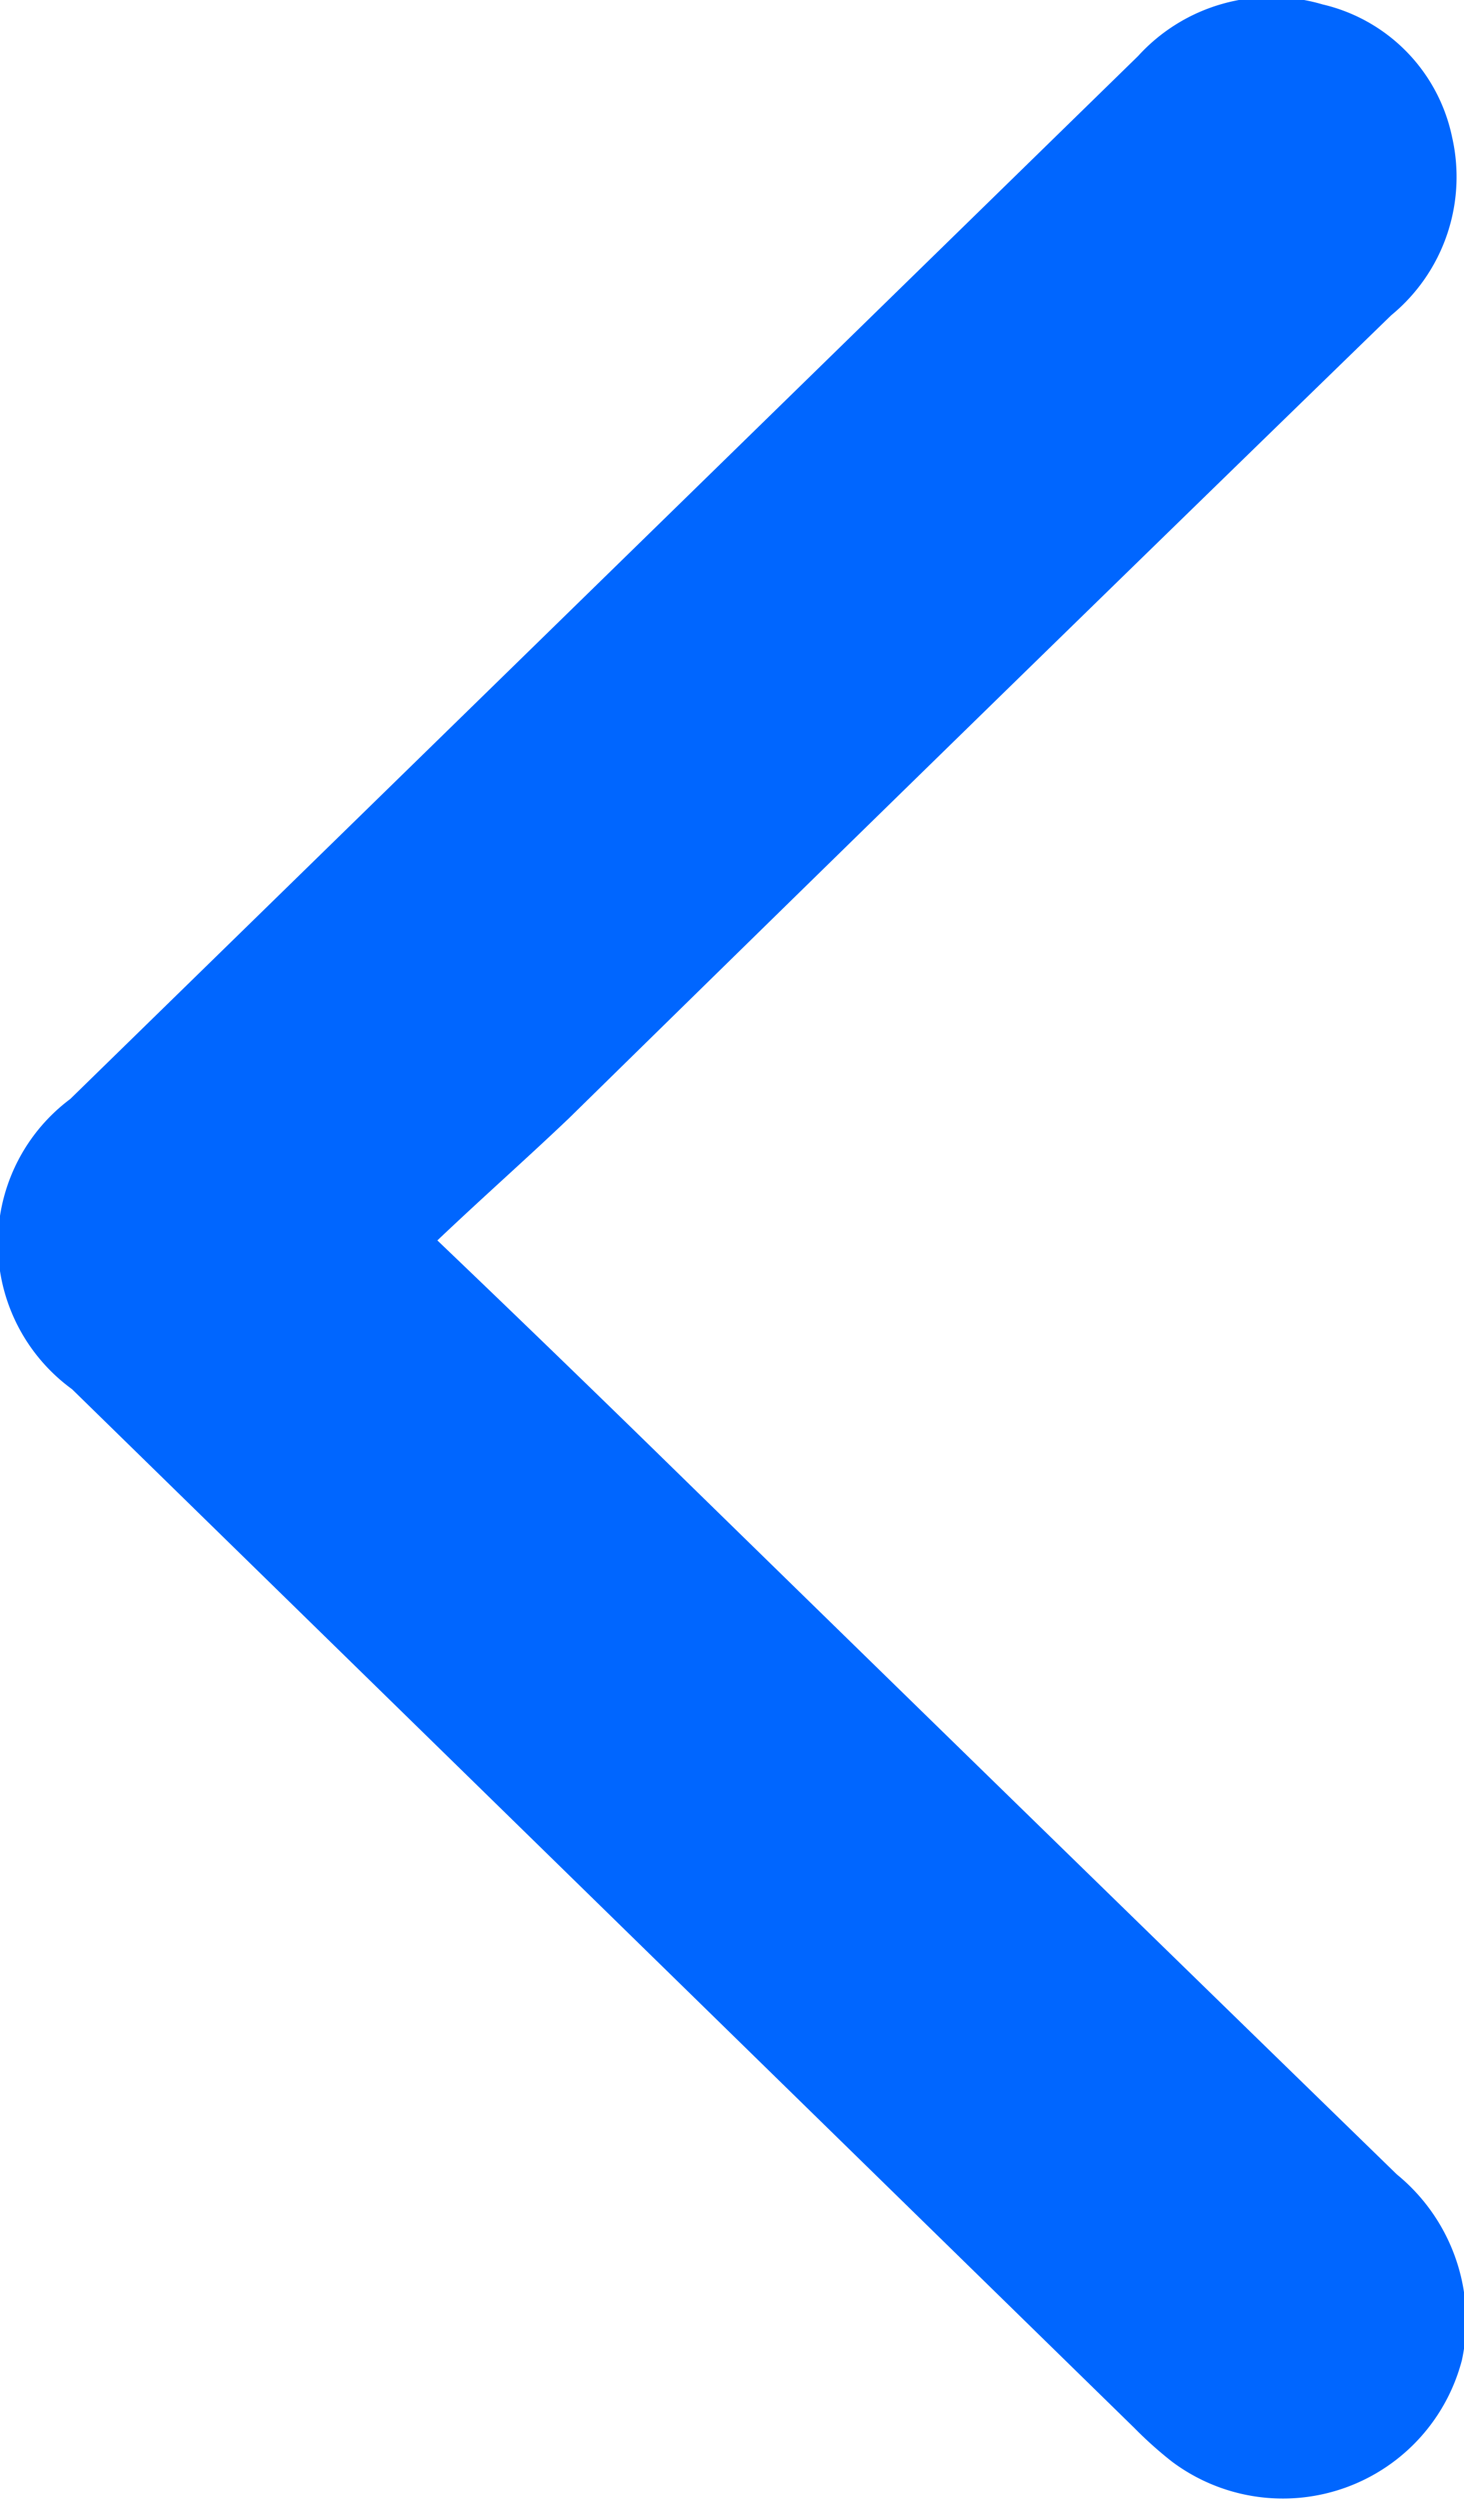 <svg xmlns="http://www.w3.org/2000/svg" width="9.938" height="16.97" viewBox="0 0 9.938 16.97">
  <defs>
    <style>
      .cls-1 {
        fill: #06f;
        fill-rule: evenodd;
      }
    </style>
  </defs>
  <path id="qihxshag1" class="cls-1" d="M160,5663.45c0.523,0.5.988,0.95,1.449,1.4q2.532,2.475,5.064,4.94a1.28,1.28,0,0,1,.442,1.26,1.256,1.256,0,0,1-1.968.69,2.684,2.684,0,0,1-.257-0.23l-7.21-7.05a1.224,1.224,0,0,1-.012-1.97l7.249-7.08a1.224,1.224,0,0,1,1.252-.35,1.169,1.169,0,0,1,.879.9,1.216,1.216,0,0,1-.413,1.21q-2.794,2.715-5.581,5.45C160.611,5662.89,160.316,5663.15,160,5663.45Z" transform="translate(-157.031 -5655.03)"/>
</svg>
